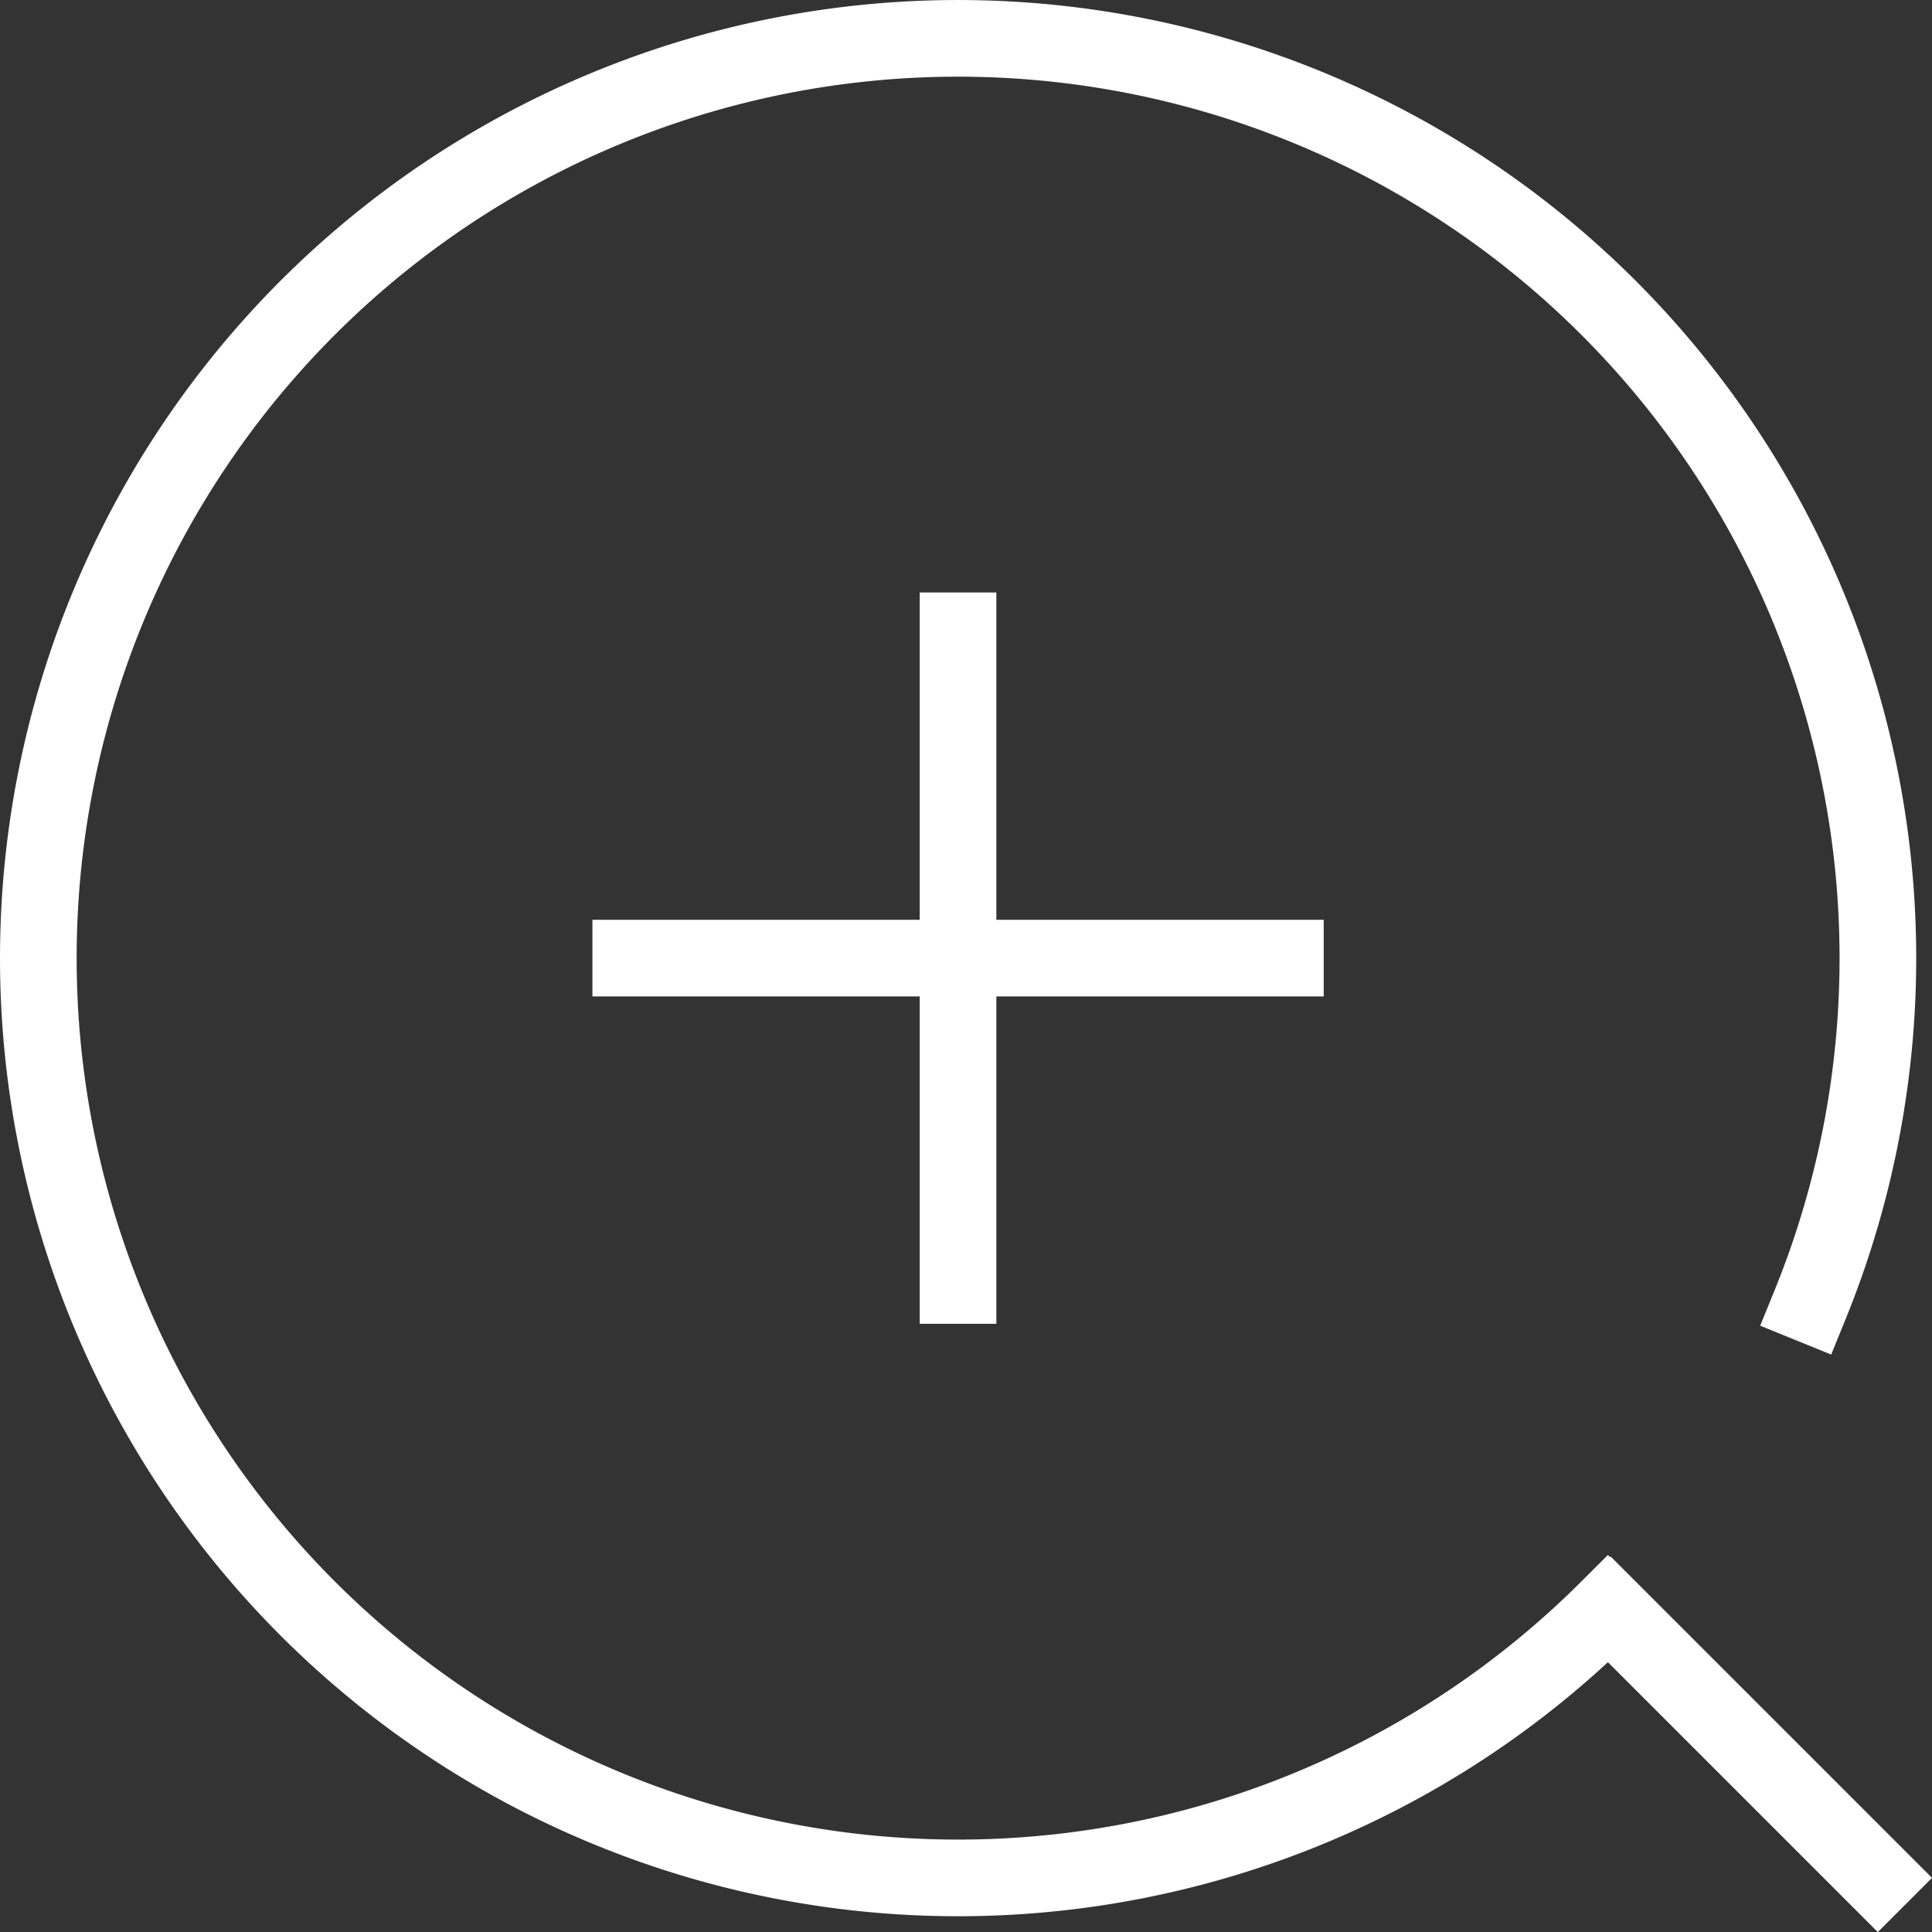 <svg xmlns="http://www.w3.org/2000/svg" width="25.206" height="25.207" viewBox="0 0 25.206 25.207">
    <rect x="0" y="0" width="25.206" height="25.207" fill="#333333" stroke="none"/>
    <g data-name="Grupo 7235">
        <g data-name="Grupo 7231">
            <g data-name="Grupo 7098">
                <g data-name="Grupo 7087">
                    <path data-name="Trazado 9998" d="M21.294 21.266a12 12 0 1 1 2.639-3.973" transform="translate(-.317 -.272)" style="stroke-miterlimit:10;fill:none;stroke:#fff;stroke-linecap:square"/>
                    <path data-name="Línea 1011" transform="translate(21.013 21.014)" style="stroke-miterlimit:10;fill:none;stroke:#fff;stroke-linecap:square" d="m0 0 3.486 3.486"/>
                </g>
            </g>
            <g data-name="Grupo 7100">
                <path data-name="Línea 1101" transform="translate(12.499 8.23)" style="fill:none;stroke:#fff;stroke-linecap:square" d="M0 0v8.541"/>
                <path data-name="Línea 1102" transform="translate(8.229 12.5)" style="fill:none;stroke:#fff;stroke-linecap:square" d="M8.541 0H0"/>
            </g>
        </g>
    </g>
</svg>
